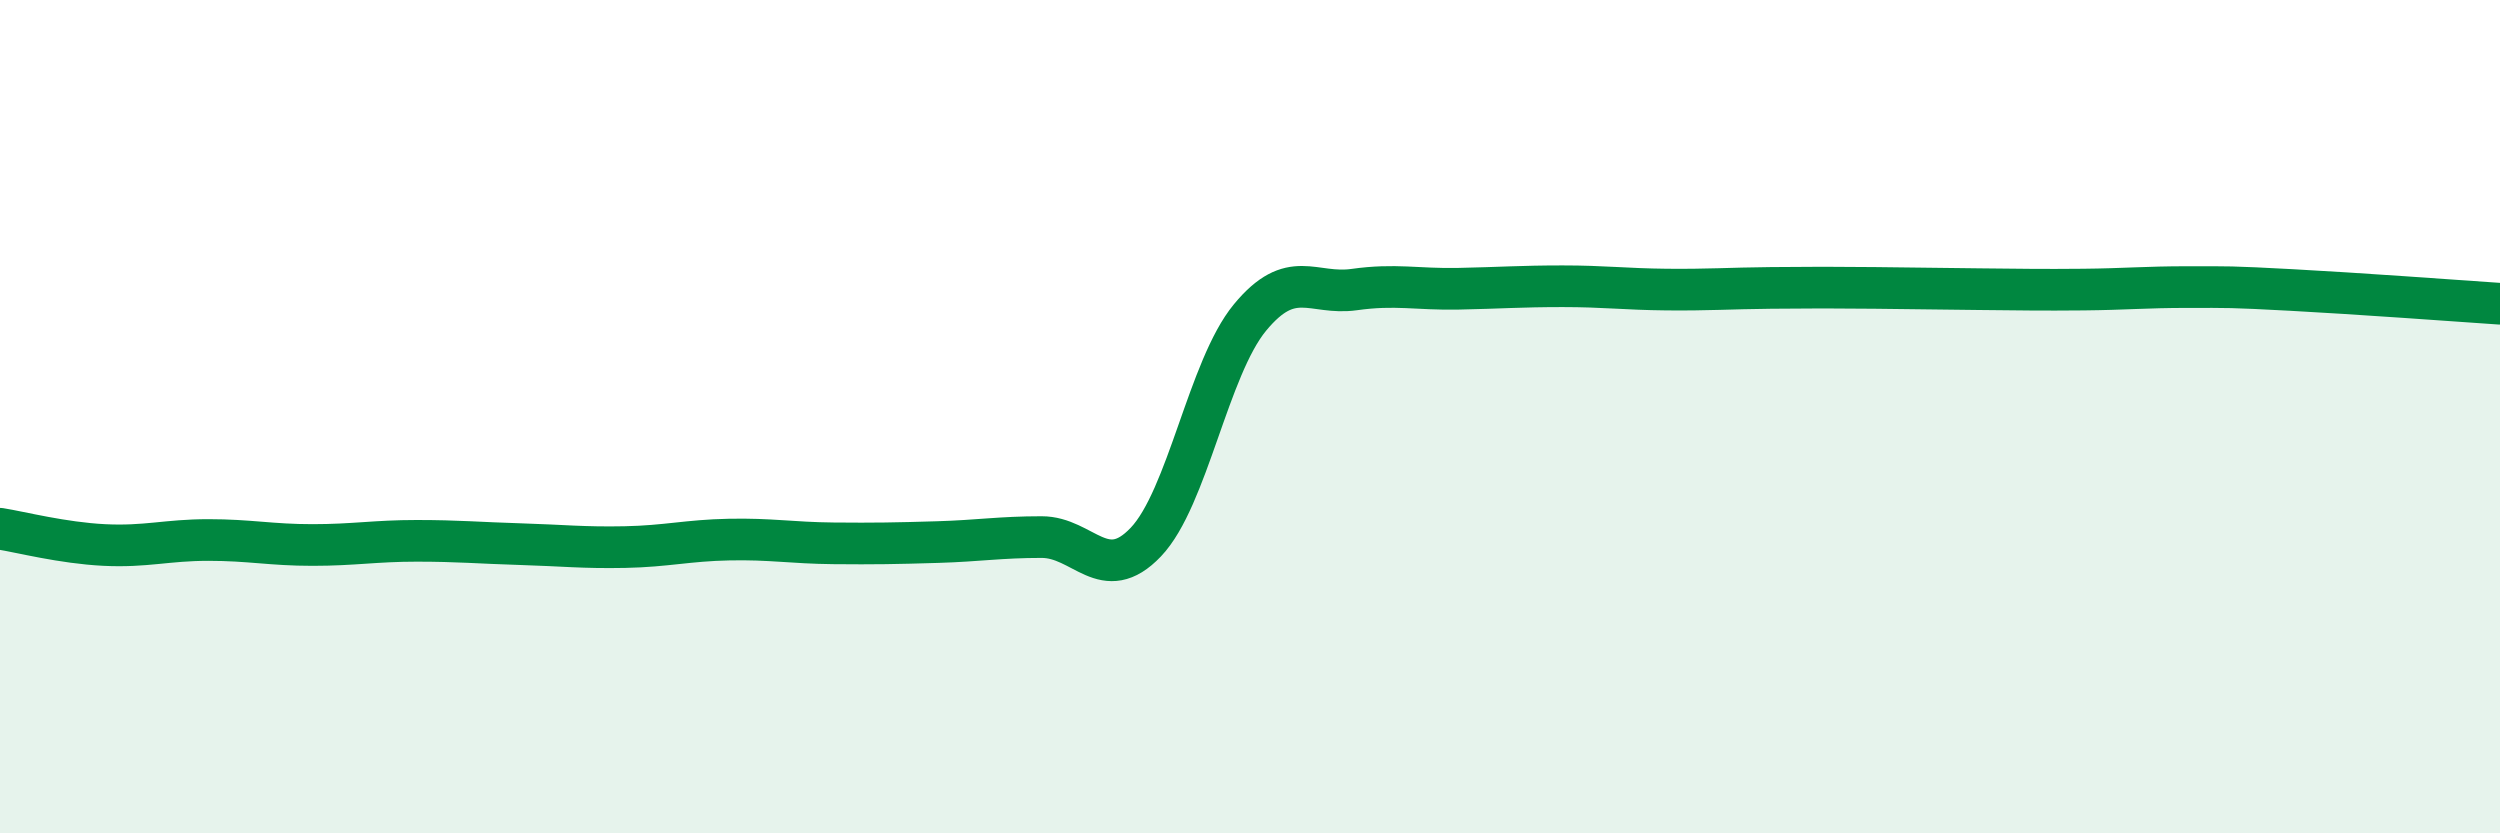 
    <svg width="60" height="20" viewBox="0 0 60 20" xmlns="http://www.w3.org/2000/svg">
      <path
        d="M 0,12.69 C 0.5,12.77 1.5,13.03 2.5,13.08 C 3.5,13.13 4,12.96 5,12.96 C 6,12.96 6.5,13.08 7.5,13.08 C 8.5,13.08 9,12.98 10,12.98 C 11,12.98 11.5,13.03 12.5,13.06 C 13.5,13.09 14,13.15 15,13.13 C 16,13.11 16.5,12.97 17.5,12.95 C 18.5,12.93 19,13.03 20,13.04 C 21,13.05 21.5,13.04 22.5,13.01 C 23.5,12.98 24,12.89 25,12.89 C 26,12.89 26.5,14.06 27.5,13.01 C 28.5,11.96 29,8.83 30,7.62 C 31,6.41 31.5,7.09 32.5,6.95 C 33.5,6.81 34,6.95 35,6.93 C 36,6.91 36.5,6.87 37.5,6.87 C 38.5,6.87 39,6.94 40,6.95 C 41,6.96 41.5,6.92 42.5,6.91 C 43.5,6.9 44,6.9 45,6.91 C 46,6.92 46.5,6.93 47.5,6.94 C 48.5,6.95 49,6.96 50,6.95 C 51,6.94 51.5,6.89 52.5,6.89 C 53.5,6.89 53.5,6.88 55,6.96 C 56.5,7.04 59,7.22 60,7.29L60 20L0 20Z"
        fill="#008740"
        opacity="0.1"
        stroke-linecap="round"
        stroke-linejoin="round"
      />
      <path
        d="M 0,12.69 C 0.5,12.77 1.5,13.03 2.5,13.08 C 3.5,13.13 4,12.96 5,12.96 C 6,12.96 6.5,13.08 7.5,13.08 C 8.5,13.08 9,12.98 10,12.98 C 11,12.98 11.5,13.03 12.5,13.06 C 13.5,13.09 14,13.15 15,13.13 C 16,13.11 16.5,12.97 17.5,12.95 C 18.5,12.93 19,13.03 20,13.04 C 21,13.05 21.5,13.04 22.5,13.01 C 23.5,12.98 24,12.89 25,12.89 C 26,12.89 26.5,14.06 27.5,13.01 C 28.5,11.96 29,8.83 30,7.62 C 31,6.41 31.5,7.09 32.5,6.95 C 33.5,6.81 34,6.95 35,6.93 C 36,6.91 36.5,6.87 37.5,6.87 C 38.5,6.87 39,6.94 40,6.95 C 41,6.96 41.5,6.92 42.5,6.91 C 43.5,6.9 44,6.9 45,6.91 C 46,6.92 46.5,6.93 47.5,6.94 C 48.5,6.95 49,6.96 50,6.95 C 51,6.94 51.5,6.89 52.5,6.89 C 53.5,6.89 53.5,6.88 55,6.96 C 56.5,7.04 59,7.22 60,7.29"
        stroke="#008740"
        stroke-width="1"
        fill="none"
        stroke-linecap="round"
        stroke-linejoin="round"
      />
    </svg>
  